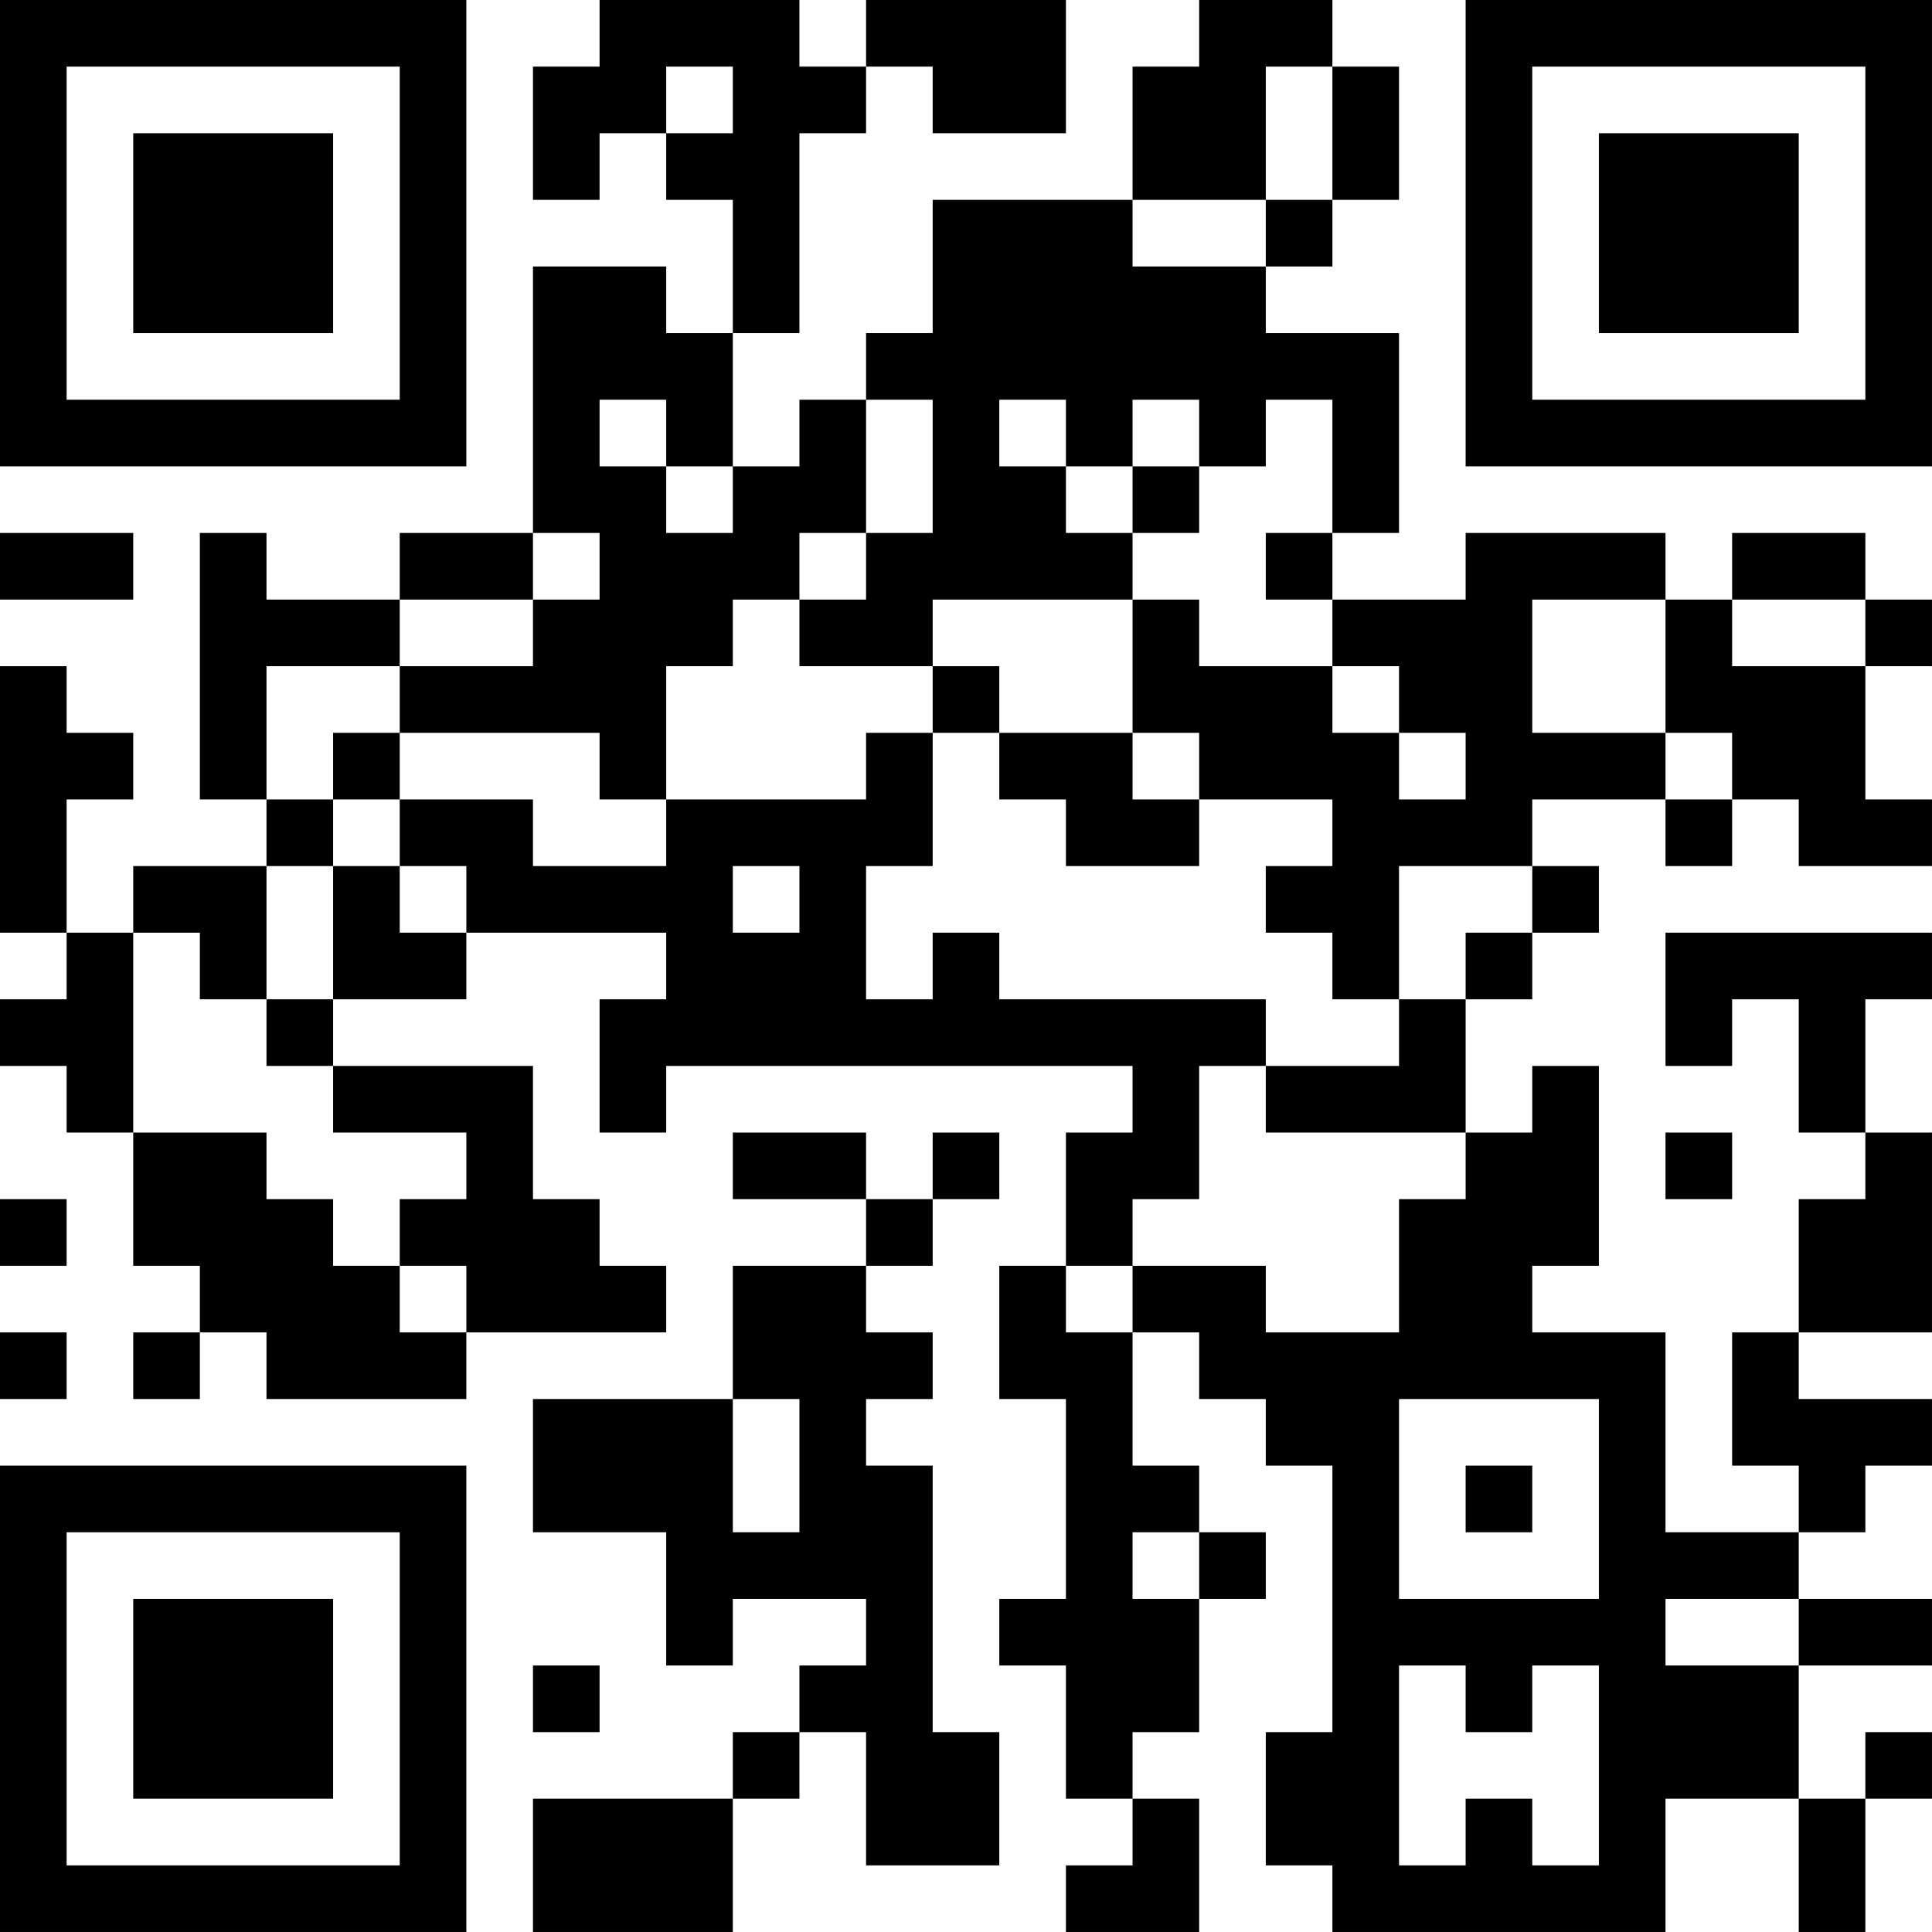 <?xml version="1.0" encoding="UTF-8"?>
<svg xmlns="http://www.w3.org/2000/svg" version="1.1" width="400" height="400" viewBox="0 0 400 400"><rect x="0" y="0" width="400" height="400" fill="#ffffff"/><g transform="scale(13.793)"><g transform="translate(0,0)"><path fill-rule="evenodd" d="M9 0L9 1L8 1L8 3L9 3L9 2L10 2L10 3L11 3L11 5L10 5L10 4L8 4L8 8L6 8L6 9L4 9L4 8L3 8L3 12L4 12L4 13L2 13L2 14L1 14L1 12L2 12L2 11L1 11L1 10L0 10L0 14L1 14L1 15L0 15L0 16L1 16L1 17L2 17L2 19L3 19L3 20L2 20L2 21L3 21L3 20L4 20L4 21L7 21L7 20L10 20L10 19L9 19L9 18L8 18L8 16L5 16L5 15L7 15L7 14L10 14L10 15L9 15L9 17L10 17L10 16L17 16L17 17L16 17L16 19L15 19L15 21L16 21L16 24L15 24L15 25L16 25L16 27L17 27L17 28L16 28L16 29L18 29L18 27L17 27L17 26L18 26L18 24L19 24L19 23L18 23L18 22L17 22L17 20L18 20L18 21L19 21L19 22L20 22L20 26L19 26L19 28L20 28L20 29L25 29L25 27L27 27L27 29L28 29L28 27L29 27L29 26L28 26L28 27L27 27L27 25L29 25L29 24L27 24L27 23L28 23L28 22L29 22L29 21L27 21L27 20L29 20L29 17L28 17L28 15L29 15L29 14L25 14L25 16L26 16L26 15L27 15L27 17L28 17L28 18L27 18L27 20L26 20L26 22L27 22L27 23L25 23L25 20L23 20L23 19L24 19L24 16L23 16L23 17L22 17L22 15L23 15L23 14L24 14L24 13L23 13L23 12L25 12L25 13L26 13L26 12L27 12L27 13L29 13L29 12L28 12L28 10L29 10L29 9L28 9L28 8L26 8L26 9L25 9L25 8L22 8L22 9L20 9L20 8L21 8L21 5L19 5L19 4L20 4L20 3L21 3L21 1L20 1L20 0L18 0L18 1L17 1L17 3L14 3L14 5L13 5L13 6L12 6L12 7L11 7L11 5L12 5L12 2L13 2L13 1L14 1L14 2L16 2L16 0L13 0L13 1L12 1L12 0ZM10 1L10 2L11 2L11 1ZM19 1L19 3L17 3L17 4L19 4L19 3L20 3L20 1ZM9 6L9 7L10 7L10 8L11 8L11 7L10 7L10 6ZM13 6L13 8L12 8L12 9L11 9L11 10L10 10L10 12L9 12L9 11L6 11L6 10L8 10L8 9L9 9L9 8L8 8L8 9L6 9L6 10L4 10L4 12L5 12L5 13L4 13L4 15L3 15L3 14L2 14L2 17L4 17L4 18L5 18L5 19L6 19L6 20L7 20L7 19L6 19L6 18L7 18L7 17L5 17L5 16L4 16L4 15L5 15L5 13L6 13L6 14L7 14L7 13L6 13L6 12L8 12L8 13L10 13L10 12L13 12L13 11L14 11L14 13L13 13L13 15L14 15L14 14L15 14L15 15L19 15L19 16L18 16L18 18L17 18L17 19L16 19L16 20L17 20L17 19L19 19L19 20L21 20L21 18L22 18L22 17L19 17L19 16L21 16L21 15L22 15L22 14L23 14L23 13L21 13L21 15L20 15L20 14L19 14L19 13L20 13L20 12L18 12L18 11L17 11L17 9L18 9L18 10L20 10L20 11L21 11L21 12L22 12L22 11L21 11L21 10L20 10L20 9L19 9L19 8L20 8L20 6L19 6L19 7L18 7L18 6L17 6L17 7L16 7L16 6L15 6L15 7L16 7L16 8L17 8L17 9L14 9L14 10L12 10L12 9L13 9L13 8L14 8L14 6ZM17 7L17 8L18 8L18 7ZM0 8L0 9L2 9L2 8ZM23 9L23 11L25 11L25 12L26 12L26 11L25 11L25 9ZM26 9L26 10L28 10L28 9ZM14 10L14 11L15 11L15 12L16 12L16 13L18 13L18 12L17 12L17 11L15 11L15 10ZM5 11L5 12L6 12L6 11ZM11 13L11 14L12 14L12 13ZM11 17L11 18L13 18L13 19L11 19L11 21L8 21L8 23L10 23L10 25L11 25L11 24L13 24L13 25L12 25L12 26L11 26L11 27L8 27L8 29L11 29L11 27L12 27L12 26L13 26L13 28L15 28L15 26L14 26L14 22L13 22L13 21L14 21L14 20L13 20L13 19L14 19L14 18L15 18L15 17L14 17L14 18L13 18L13 17ZM25 17L25 18L26 18L26 17ZM0 18L0 19L1 19L1 18ZM0 20L0 21L1 21L1 20ZM11 21L11 23L12 23L12 21ZM21 21L21 24L24 24L24 21ZM22 22L22 23L23 23L23 22ZM17 23L17 24L18 24L18 23ZM25 24L25 25L27 25L27 24ZM8 25L8 26L9 26L9 25ZM21 25L21 28L22 28L22 27L23 27L23 28L24 28L24 25L23 25L23 26L22 26L22 25ZM0 0L0 7L7 7L7 0ZM1 1L1 6L6 6L6 1ZM2 2L2 5L5 5L5 2ZM22 0L22 7L29 7L29 0ZM23 1L23 6L28 6L28 1ZM24 2L24 5L27 5L27 2ZM0 22L0 29L7 29L7 22ZM1 23L1 28L6 28L6 23ZM2 24L2 27L5 27L5 24Z" fill="#000000"/></g></g></svg>
